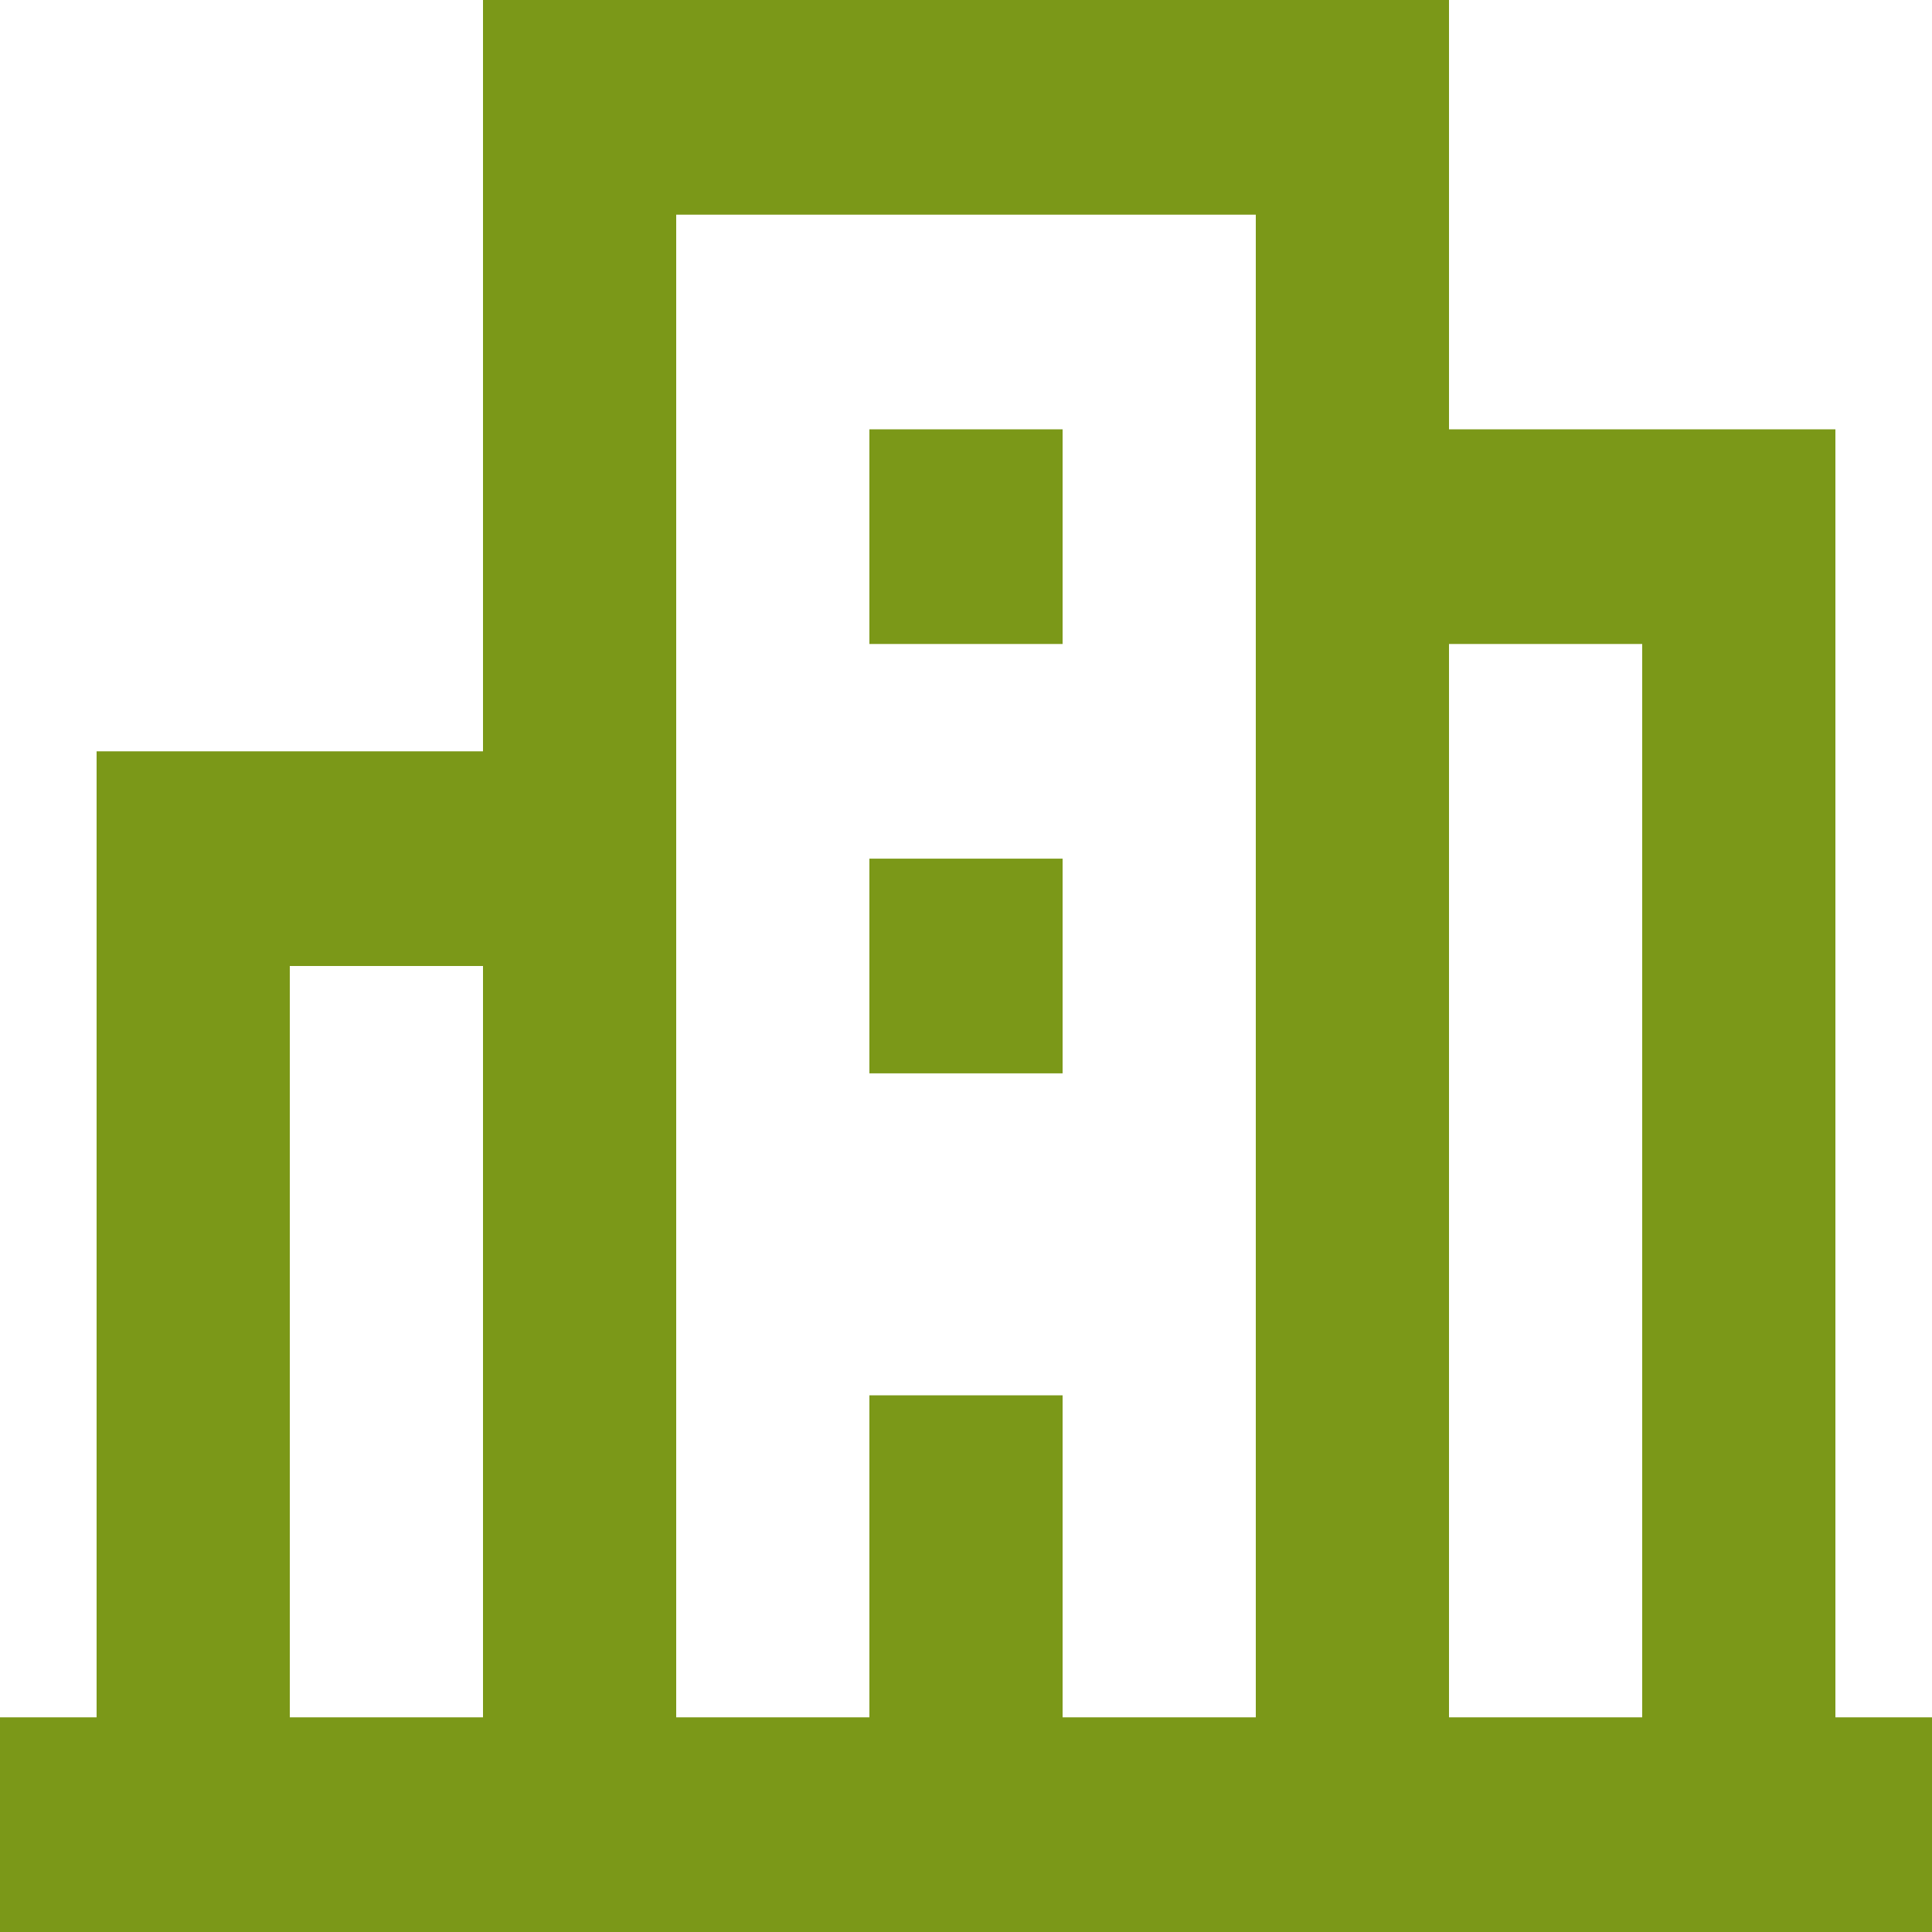 <svg width="64" height="64" viewBox="0 0 64 64" fill="none" xmlns="http://www.w3.org/2000/svg">
<path fill-rule="evenodd" clip-rule="evenodd" d="M48 0V14.222L60.8 14.222L60.8 56.889L64 56.889V64L48 64V64H16L16 64L0 64V56.889L3.2 56.889L3.2 24.889L16 24.889L16 0H48ZM41.6 7.111H22.4V56.889H28.8V46.222H35.2V56.889H41.6V7.111ZM54.4 21.333H48V56.889H54.4V21.333ZM16 32H9.6V56.889H16V32ZM35.2 28.444V35.556H28.8V28.444H35.2ZM35.2 14.222V21.333H28.8V14.222H35.2Z" fill="#7b9818"/>
</svg>
